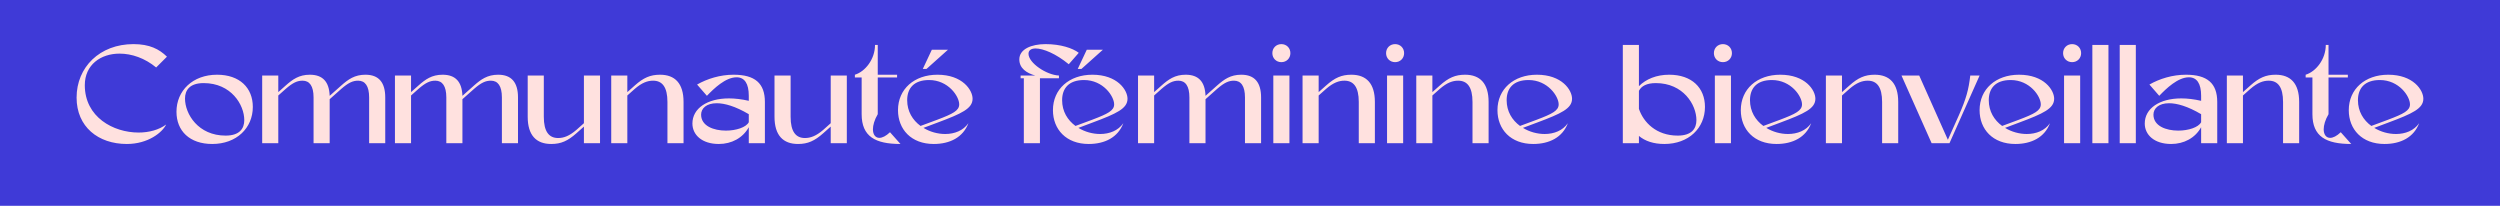 <?xml version="1.0" encoding="UTF-8"?>
<svg xmlns="http://www.w3.org/2000/svg" width="2235" height="184" viewBox="0 0 2235 184" fill="none">
  <rect width="2235" height="184" fill="#3F3AD7"></rect>
  <path d="M113.396 128.72C87.764 128.72 68.468 113.312 68.468 87.248C68.468 60.032 89.204 39.44 119.3 39.44C133.7 39.44 142.34 43.904 149.252 50.672L139.604 60.32C129.524 51.968 117.716 47.936 106.916 47.936C90.068 47.936 75.812 57.872 75.812 76.16C75.812 104.672 101.3 118.496 123.908 118.496C133.268 118.496 142.196 116.048 148.532 111.296C145.22 118.352 132.404 128.72 113.396 128.72ZM189.733 128.72C169.573 128.72 157.765 117.056 157.765 99.92C157.765 81.056 172.309 66.8 194.053 66.8C214.213 66.8 226.021 78.464 226.021 95.6C226.021 114.464 211.477 128.72 189.733 128.72ZM201.685 121.232C214.213 121.232 218.389 114.896 218.389 107.408C218.389 93.584 206.581 74.288 182.101 74.288C169.573 74.288 165.397 80.624 165.397 88.112C165.397 101.936 177.205 121.232 201.685 121.232ZM234.389 128V67.52H248.789V82.352L255.413 76.448C261.605 70.976 267.365 66.8 277.013 66.8C288.533 66.8 294.293 73.136 294.725 85.664L305.093 76.448C311.285 70.976 317.045 66.8 326.693 66.8C338.645 66.8 344.405 73.712 344.405 87.104V128H330.005V87.104C330.005 76.88 326.405 72.128 320.213 72.128C315.461 72.128 311.573 73.856 305.093 79.472L294.725 88.688V128H280.325V87.104C280.325 76.88 276.725 72.128 270.533 72.128C265.781 72.128 261.893 73.856 255.413 79.472L248.789 85.376V128H234.389ZM353.077 128V67.52H367.477V82.352L374.101 76.448C380.293 70.976 386.053 66.8 395.701 66.8C407.221 66.8 412.981 73.136 413.413 85.664L423.781 76.448C429.973 70.976 435.733 66.8 445.381 66.8C457.333 66.8 463.093 73.712 463.093 87.104V128H448.693V87.104C448.693 76.88 445.093 72.128 438.901 72.128C434.149 72.128 430.261 73.856 423.781 79.472L413.413 88.688V128H399.013V87.104C399.013 76.88 395.413 72.128 389.221 72.128C384.469 72.128 380.581 73.856 374.101 79.472L367.477 85.376V128H353.077ZM492.788 128.72C479.54 128.72 471.764 121.088 471.764 104.384V67.52H486.164V104.384C486.164 117.632 490.772 123.392 498.98 123.392C503.876 123.392 508.916 121.664 515.396 116.048L522.02 110.144V67.52H536.42V128H522.02V113.168L515.396 119.072C507.62 125.984 501.572 128.72 492.788 128.72ZM546.436 128V67.52H560.836V82.352L567.46 76.448C575.236 69.536 581.284 66.8 590.068 66.8C603.316 66.8 611.092 74.432 611.092 91.136V128H596.692V91.136C596.692 77.888 592.084 72.128 583.876 72.128C578.98 72.128 573.94 73.856 567.46 79.472L560.836 85.376V128H546.436ZM642.631 128.72C627.511 128.72 619.015 120.512 619.015 110.432C619.015 96.896 632.263 87.968 651.703 87.968C657.175 87.968 663.079 88.688 669.415 90.128V85.664C669.415 74.72 665.671 69.104 658.471 69.104C648.679 69.104 638.311 79.04 631.975 85.664L623.191 75.584C632.263 70.4 643.783 66.8 655.879 66.8C674.887 66.8 683.815 74.432 683.815 91.136V128H669.415V113.744C664.087 123.392 654.007 128.72 642.631 128.72ZM648.967 116.768C658.039 116.768 666.967 113.888 669.415 109.28V102.08C657.463 95.024 647.815 92.288 640.759 92.288C631.543 92.288 626.791 96.896 626.791 102.512C626.791 112.592 638.023 116.768 648.967 116.768ZM713.429 128.72C700.181 128.72 692.405 121.088 692.405 104.384V67.52H706.805V104.384C706.805 117.632 711.413 123.392 719.621 123.392C724.517 123.392 729.557 121.664 736.037 116.048L742.661 110.144V67.52H757.061V128H742.661V113.168L736.037 119.072C728.261 125.984 722.213 128.72 713.429 128.72ZM805.016 128.72C782.552 128.72 770.312 122.096 770.312 102.08V69.248H764.264V66.8C773.336 64.064 782.264 53.12 782.264 40.16H784.712V66.8H801.992V69.248H784.712V102.08C781.688 107.264 780.392 112.016 780.392 115.616C780.392 120.368 782.696 123.248 786.152 123.248C788.744 123.248 792.056 121.664 795.656 118.208L805.016 128.72ZM824.988 61.616L833.052 44.48H847.452L828.3 61.616H824.988ZM834.78 128.72C814.62 128.72 802.812 115.616 802.812 98.48C802.812 79.616 817.356 66.8 838.092 66.8C860.412 66.8 869.484 80.48 869.484 88.256C869.484 97.04 859.836 101.504 838.236 109.568L825.564 114.32C831.468 117.92 838.38 119.792 845.004 119.792C853.356 119.792 861.132 116.768 865.74 110.144C860.988 122.816 849.18 128.72 834.78 128.72ZM822.972 112.592L838.092 106.976C851.772 101.792 857.532 98.912 857.532 93.296C857.532 86.096 847.74 71.552 830.604 71.552C816.924 71.552 811.02 79.04 811.02 89.552C811.02 99.632 815.916 107.408 822.972 112.592ZM915.305 128V69.968H912.425V67.52H925.529C917.753 65.36 911.273 61.04 911.273 53.12C911.273 43.904 922.073 39.44 934.745 39.44C948.137 39.44 958.937 43.04 964.409 47.216L955.481 57.44C944.105 48.08 932.729 43.328 925.817 43.328C921.929 43.328 919.481 44.912 919.481 48.08C919.481 56.288 935.609 67.088 946.697 67.52V69.968H929.705V128H915.305ZM963.504 61.616L971.568 44.48H985.968L966.816 61.616H963.504ZM973.296 128.72C953.136 128.72 941.328 115.616 941.328 98.48C941.328 79.616 955.872 66.8 976.608 66.8C998.928 66.8 1008 80.48 1008 88.256C1008 97.04 998.352 101.504 976.752 109.568L964.08 114.32C969.984 117.92 976.896 119.792 983.52 119.792C991.872 119.792 999.648 116.768 1004.26 110.144C999.504 122.816 987.696 128.72 973.296 128.72ZM961.488 112.592L976.608 106.976C990.288 101.792 996.048 98.912 996.048 93.296C996.048 86.096 986.256 71.552 969.12 71.552C955.44 71.552 949.536 79.04 949.536 89.552C949.536 99.632 954.432 107.408 961.488 112.592ZM1017.39 128V67.52H1031.79V82.352L1038.41 76.448C1044.61 70.976 1050.37 66.8 1060.01 66.8C1071.53 66.8 1077.29 73.136 1077.73 85.664L1088.09 76.448C1094.29 70.976 1100.05 66.8 1109.69 66.8C1121.65 66.8 1127.41 73.712 1127.41 87.104V128H1113.01V87.104C1113.01 76.88 1109.41 72.128 1103.21 72.128C1098.46 72.128 1094.57 73.856 1088.09 79.472L1077.73 88.688V128H1063.33V87.104C1063.33 76.88 1059.73 72.128 1053.53 72.128C1048.78 72.128 1044.89 73.856 1038.41 79.472L1031.79 85.376V128H1017.39ZM1145.55 55.568C1140.94 55.568 1137.48 52.112 1137.48 47.504C1137.48 42.896 1140.94 39.44 1145.55 39.44C1150.15 39.44 1153.61 42.896 1153.61 47.504C1153.61 52.112 1150.15 55.568 1145.55 55.568ZM1138.35 128V67.52H1152.75V128H1138.35ZM1164.48 128V67.52H1178.88V82.352L1185.51 76.448C1193.28 69.536 1199.33 66.8 1208.11 66.8C1221.36 66.8 1229.14 74.432 1229.14 91.136V128H1214.74V91.136C1214.74 77.888 1210.13 72.128 1201.92 72.128C1197.03 72.128 1191.99 73.856 1185.51 79.472L1178.88 85.376V128H1164.48ZM1247.22 55.568C1242.61 55.568 1239.15 52.112 1239.15 47.504C1239.15 42.896 1242.61 39.44 1247.22 39.44C1251.83 39.44 1255.28 42.896 1255.28 47.504C1255.28 52.112 1251.83 55.568 1247.22 55.568ZM1240.02 128V67.52H1254.42V128H1240.02ZM1266.15 128V67.52H1280.55V82.352L1287.18 76.448C1294.95 69.536 1301 66.8 1309.79 66.8C1323.03 66.8 1330.81 74.432 1330.81 91.136V128H1316.41V91.136C1316.41 77.888 1311.8 72.128 1303.59 72.128C1298.7 72.128 1293.66 73.856 1287.18 79.472L1280.55 85.376V128H1266.15ZM1370.7 128.72C1350.54 128.72 1338.73 115.616 1338.73 98.48C1338.73 79.616 1353.28 66.8 1374.01 66.8C1396.33 66.8 1405.41 80.48 1405.41 88.256C1405.41 97.04 1395.76 101.504 1374.16 109.568L1361.49 114.32C1367.39 117.92 1374.3 119.792 1380.93 119.792C1389.28 119.792 1397.05 116.768 1401.66 110.144C1396.91 122.816 1385.1 128.72 1370.7 128.72ZM1358.89 112.592L1374.01 106.976C1387.69 101.792 1393.45 98.912 1393.45 93.296C1393.45 86.096 1383.66 71.552 1366.53 71.552C1352.85 71.552 1346.94 79.04 1346.94 89.552C1346.94 99.632 1351.84 107.408 1358.89 112.592ZM1487.95 128.72C1478.3 128.72 1470.67 126.128 1465.2 121.52V128H1450.8V40.16H1465.2V77.024C1471.53 70.688 1480.89 66.8 1492.27 66.8C1512.43 66.8 1524.24 78.464 1524.24 95.6C1524.24 114.464 1509.69 128.72 1487.95 128.72ZM1499.9 121.232C1512.43 121.232 1516.6 114.896 1516.6 107.408C1516.6 93.584 1504.8 74.288 1480.32 74.288C1471.96 74.288 1467.36 77.024 1465.2 81.2V97.328C1469.23 109.28 1480.6 121.232 1499.9 121.232ZM1540.28 55.568C1535.67 55.568 1532.22 52.112 1532.22 47.504C1532.22 42.896 1535.67 39.44 1540.28 39.44C1544.89 39.44 1548.35 42.896 1548.35 47.504C1548.35 52.112 1544.89 55.568 1540.28 55.568ZM1533.08 128V67.52H1547.48V128H1533.08ZM1588.25 128.72C1568.09 128.72 1556.28 115.616 1556.28 98.48C1556.28 79.616 1570.82 66.8 1591.56 66.8C1613.88 66.8 1622.95 80.48 1622.95 88.256C1622.95 97.04 1613.3 101.504 1591.7 109.568L1579.03 114.32C1584.94 117.92 1591.85 119.792 1598.47 119.792C1606.82 119.792 1614.6 116.768 1619.21 110.144C1614.46 122.816 1602.65 128.72 1588.25 128.72ZM1576.44 112.592L1591.56 106.976C1605.24 101.792 1611 98.912 1611 93.296C1611 86.096 1601.21 71.552 1584.07 71.552C1570.39 71.552 1564.49 79.04 1564.49 89.552C1564.49 99.632 1569.38 107.408 1576.44 112.592ZM1632.34 128V67.52H1646.74V82.352L1653.37 76.448C1661.14 69.536 1667.19 66.8 1675.97 66.8C1689.22 66.8 1697 74.432 1697 91.136V128H1682.6V91.136C1682.6 77.888 1677.99 72.128 1669.78 72.128C1664.89 72.128 1659.85 73.856 1653.37 79.472L1646.74 85.376V128H1632.34ZM1726.86 128L1699.93 67.52H1715.77L1741.4 124.976L1751.34 102.8C1757.68 88.4 1759.98 80.192 1761.42 67.52H1769.77L1742.84 128H1726.86ZM1801.72 128.72C1781.56 128.72 1769.75 115.616 1769.75 98.48C1769.75 79.616 1784.29 66.8 1805.03 66.8C1827.35 66.8 1836.42 80.48 1836.42 88.256C1836.42 97.04 1826.77 101.504 1805.17 109.568L1792.5 114.32C1798.41 117.92 1805.32 119.792 1811.94 119.792C1820.29 119.792 1828.07 116.768 1832.68 110.144C1827.93 122.816 1816.12 128.72 1801.72 128.72ZM1789.91 112.592L1805.03 106.976C1818.71 101.792 1824.47 98.912 1824.47 93.296C1824.47 86.096 1814.68 71.552 1797.54 71.552C1783.86 71.552 1777.96 79.04 1777.96 89.552C1777.96 99.632 1782.85 107.408 1789.91 112.592ZM1852.47 55.568C1847.86 55.568 1844.4 52.112 1844.4 47.504C1844.4 42.896 1847.86 39.44 1852.47 39.44C1857.08 39.44 1860.53 42.896 1860.53 47.504C1860.53 52.112 1857.08 55.568 1852.47 55.568ZM1845.27 128V67.52H1859.67V128H1845.27ZM1870.56 128V40.16H1884.96V128H1870.56ZM1895.03 128V40.16H1909.43V128H1895.03ZM1941.02 128.72C1925.9 128.72 1917.41 120.512 1917.41 110.432C1917.41 96.896 1930.65 87.968 1950.09 87.968C1955.57 87.968 1961.47 88.688 1967.81 90.128V85.664C1967.81 74.72 1964.06 69.104 1956.86 69.104C1947.07 69.104 1936.7 79.04 1930.37 85.664L1921.58 75.584C1930.65 70.4 1942.17 66.8 1954.27 66.8C1973.28 66.8 1982.21 74.432 1982.21 91.136V128H1967.81V113.744C1962.48 123.392 1952.4 128.72 1941.02 128.72ZM1947.36 116.768C1956.43 116.768 1965.36 113.888 1967.81 109.28V102.08C1955.85 95.024 1946.21 92.288 1939.15 92.288C1929.93 92.288 1925.18 96.896 1925.18 102.512C1925.18 112.592 1936.41 116.768 1947.36 116.768ZM1990.8 128V67.52H2005.2V82.352L2011.82 76.448C2019.6 69.536 2025.64 66.8 2034.43 66.8C2047.68 66.8 2055.45 74.432 2055.45 91.136V128H2041.05V91.136C2041.05 77.888 2036.44 72.128 2028.24 72.128C2023.34 72.128 2018.3 73.856 2011.82 79.472L2005.2 85.376V128H1990.8ZM2102 128.72C2079.54 128.72 2067.3 122.096 2067.3 102.08V69.248H2061.25V66.8C2070.32 64.064 2079.25 53.12 2079.25 40.16H2081.7V66.8H2098.98V69.248H2081.7V102.08C2078.67 107.264 2077.38 112.016 2077.38 115.616C2077.38 120.368 2079.68 123.248 2083.14 123.248C2085.73 123.248 2089.04 121.664 2092.64 118.208L2102 128.72ZM2131.76 128.72C2111.6 128.72 2099.8 115.616 2099.8 98.48C2099.8 79.616 2114.34 66.8 2135.08 66.8C2157.4 66.8 2166.47 80.48 2166.47 88.256C2166.47 97.04 2156.82 101.504 2135.22 109.568L2122.55 114.32C2128.45 117.92 2135.36 119.792 2141.99 119.792C2150.34 119.792 2158.12 116.768 2162.72 110.144C2157.97 122.816 2146.16 128.72 2131.76 128.72ZM2119.96 112.592L2135.08 106.976C2148.76 101.792 2154.52 98.912 2154.52 93.296C2154.52 86.096 2144.72 71.552 2127.59 71.552C2113.91 71.552 2108 79.04 2108 89.552C2108 99.632 2112.9 107.408 2119.96 112.592Z" fill="#FFE1DF"></path>
</svg>
